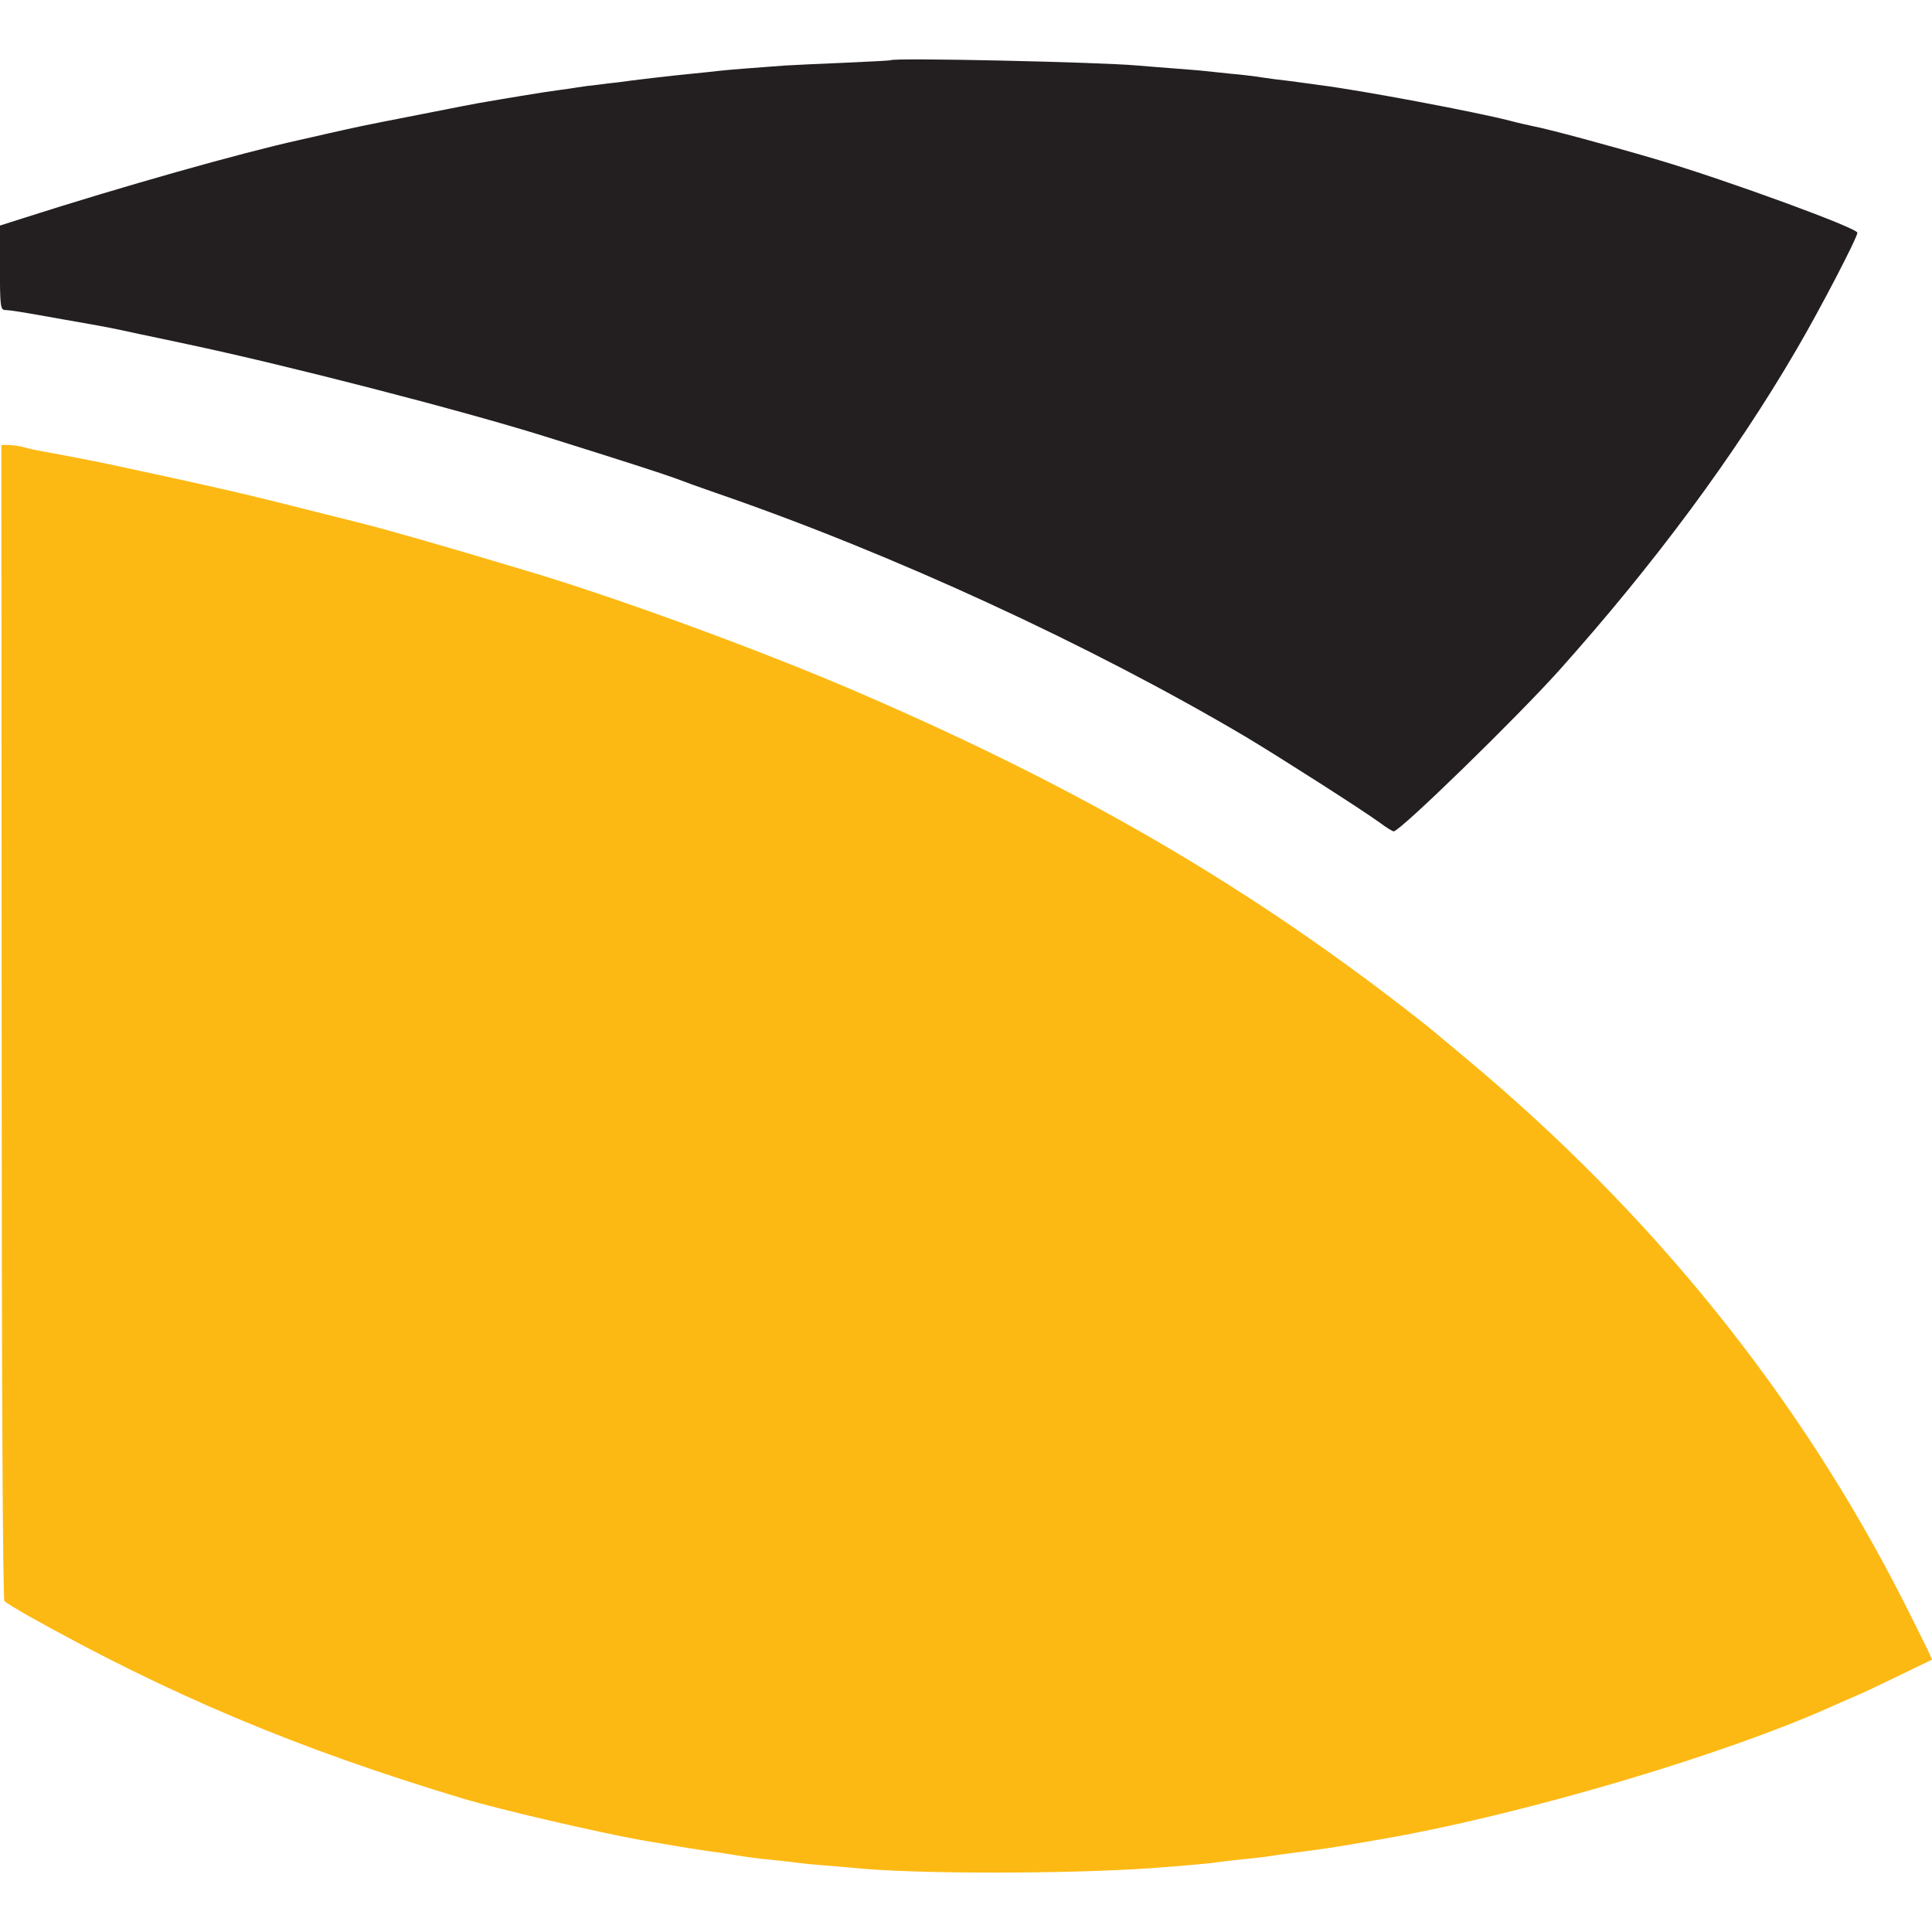 <?xml version="1.0" encoding="UTF-8"?>
<svg id="Layer_1" data-name="Layer 1" xmlns="http://www.w3.org/2000/svg" viewBox="0 0 512 512">
  <defs>
    <style>
      .cls-1 {
        fill: #fdb913;
      }

      .cls-2 {
        fill: #231f20;
      }
    </style>
  </defs>
  <path class="cls-2" d="M236.03,15.97c-.07,.07-5.56,.37-12.21,.66s-13.68,.59-15.73,.73c-8.19,.59-15.51,1.17-17.92,1.46-1.39,.15-4.53,.51-6.95,.73-5.41,.51-15.95,1.76-19.46,2.27-1.46,.15-3.95,.44-5.49,.66-1.54,.15-3.88,.44-5.12,.66-1.32,.22-3.8,.59-5.49,.8-1.76,.22-6,.88-9.44,1.46s-7.53,1.24-9.14,1.54c-1.61,.22-9.51,1.76-17.55,3.36-17.99,3.51-16.24,3.22-24.14,4.97-3.58,.8-7.24,1.68-8.05,1.83-15.58,3.44-47.32,12.43-72.92,20.63l-6.44,2.05v11.12c0,10.17,.15,11.19,1.32,11.26,1.76,.07,4.02,.44,15.87,2.56,12.51,2.19,11.63,2.05,20.11,3.88,3.8,.8,9.44,1.97,12.43,2.63,25.97,5.49,72.27,17.41,94.72,24.43,21.28,6.66,31.16,9.87,34.38,11.04,2.05,.8,6.95,2.56,10.97,3.95,46.74,16.09,99.25,40.3,140.43,64.66,9.14,5.49,30.57,19.16,35.4,22.67,1.76,1.32,3.44,2.34,3.73,2.34,1.68,0,32.69-30.21,43.96-42.79,25.23-28.23,46.37-56.76,62.76-84.85,6.22-10.61,16.16-29.7,16.16-31.01,0-1.24-33.94-13.68-52.59-19.24-12.36-3.66-29.4-8.27-33.72-9.07-1.02-.22-3.66-.8-5.85-1.39-9.14-2.34-39.35-8.05-50.47-9.44-1.83-.29-4.46-.59-5.85-.8s-4.02-.51-5.85-.73-4.1-.59-5.12-.73-3.95-.51-6.58-.73c-2.63-.29-5.71-.59-6.95-.73-1.17-.15-5.12-.44-8.78-.73-3.58-.29-7.75-.59-9.14-.73-9.65-.88-64.51-2.12-65.32-1.39Z"/>
  <path class="cls-1" d="M.44,270.8c0,95.52,.29,153.09,.73,153.53,.37,.37,3,1.97,5.78,3.58,38.25,21.43,71.97,35.55,115.93,48.79,9.65,2.85,35.25,8.85,47.18,10.97,6.66,1.17,15.07,2.56,17.92,2.93,1.83,.22,5.12,.73,7.31,1.1s6,.88,8.41,1.1,5.49,.59,6.8,.73c1.32,.22,4.83,.59,7.68,.8,2.93,.22,6.44,.51,7.83,.66,15.8,1.68,56.54,1.68,79.36,.07,7.83-.59,15.58-1.24,17.19-1.54,1.02-.15,3.8-.51,6.22-.73s5.41-.59,6.58-.73c1.24-.22,4.97-.73,8.41-1.17s7.02-.95,8.05-1.1c1.9-.22,17.04-2.85,20.85-3.58,36.35-7.02,84.19-21.36,111.54-33.43,2.19-1.02,5.49-2.41,7.31-3.22,1.83-.73,7.17-3.29,11.85-5.56l8.63-4.17-.88-2.05c-.51-1.1-3.51-7.09-6.58-13.24-27.79-54.71-66.56-102.84-116.15-144.16-9.44-7.9-9.8-8.19-11.12-9.22-44.76-35.33-89.75-61.66-148.7-87.19-25.38-11.04-65.02-25.6-89.23-32.77-23.11-6.95-37.6-11.04-43.52-12.51-.59-.15-7.02-1.76-14.26-3.58-15.73-4.02-24.94-6.14-50.83-11.7-3.88-.88-16.9-3.36-19.02-3.73-1.39-.22-3.73-.66-5.12-1.1-1.39-.37-3.36-.66-4.39-.66H.37l.07,152.87Z"/>
</svg>